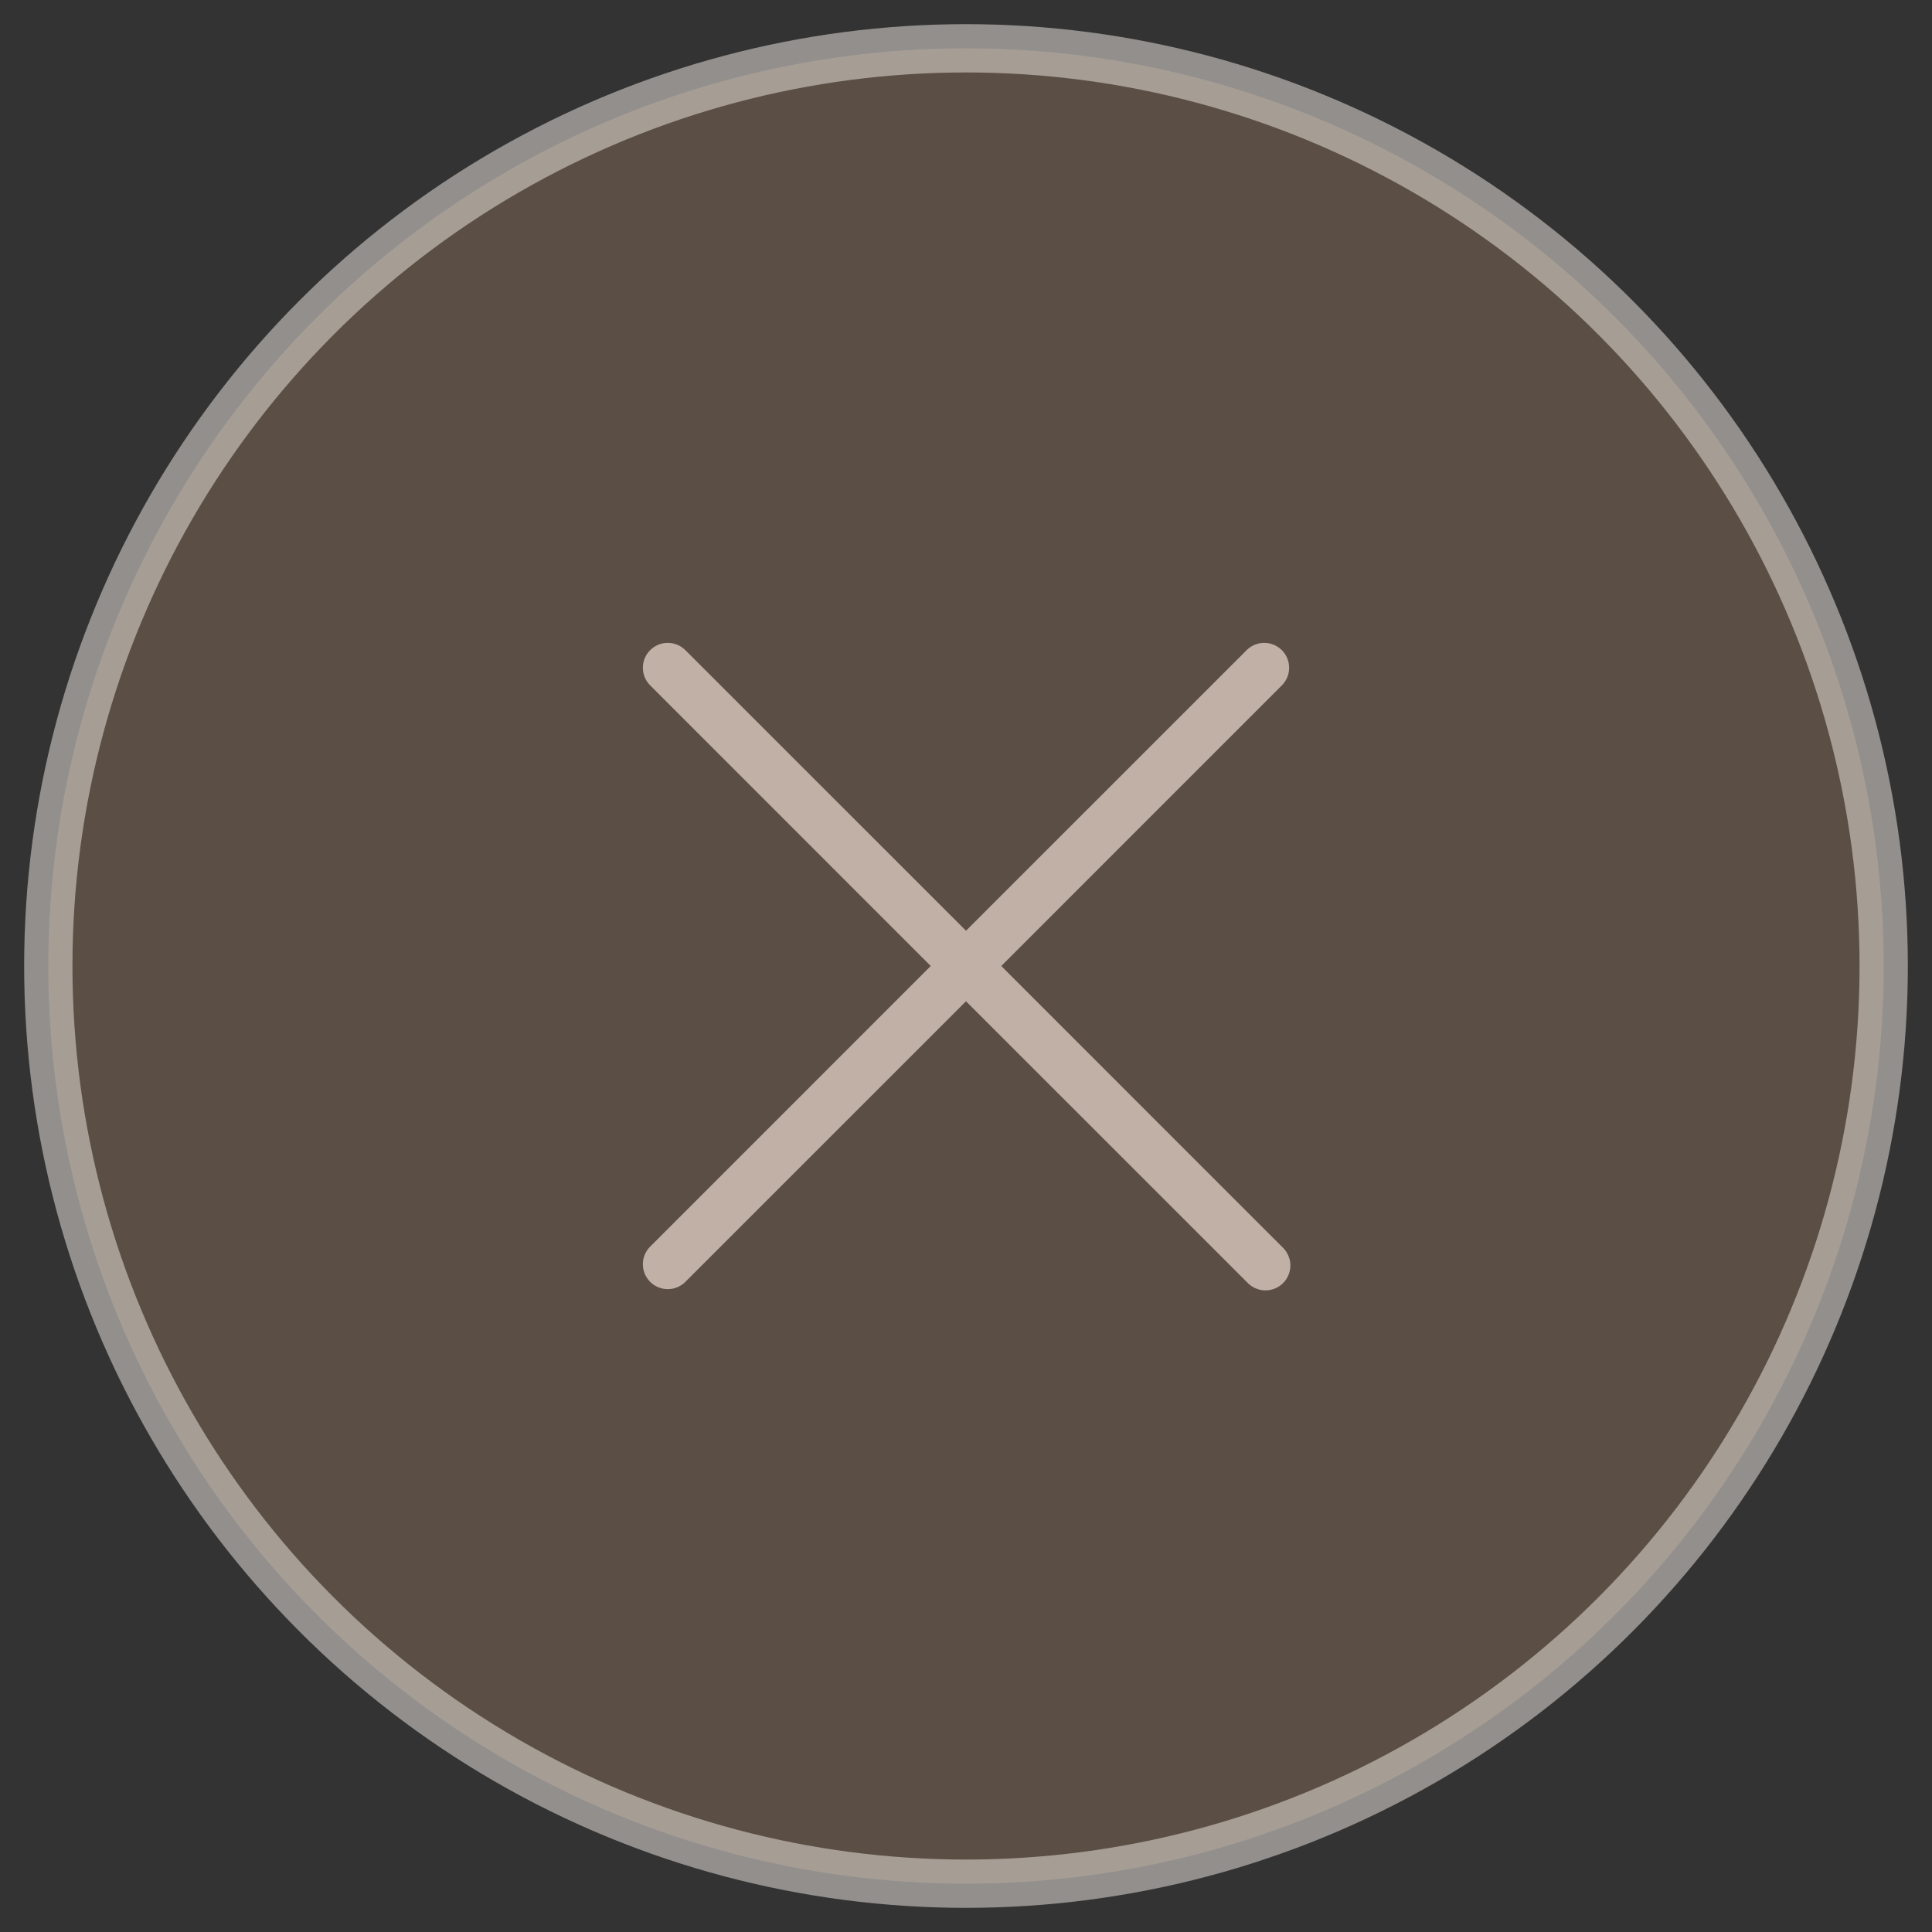<svg width="40" height="40" viewBox="0 0 40 40" fill="none" xmlns="http://www.w3.org/2000/svg">
<rect x="0" y="0" width="40" height="40" fill="#333333" stroke="none"/>
<circle opacity="0.5" cx="20" cy="20" r="19" fill="#846A59" stroke="#F3ECE6"/>
<path d="M26.552 25.823C26.603 25.87 26.643 25.927 26.671 25.991C26.7 26.054 26.715 26.122 26.716 26.191C26.717 26.261 26.704 26.329 26.678 26.394C26.653 26.458 26.614 26.516 26.565 26.565C26.516 26.614 26.458 26.653 26.394 26.678C26.329 26.704 26.261 26.717 26.191 26.716C26.122 26.715 26.054 26.7 25.991 26.671C25.927 26.643 25.87 26.603 25.823 26.552L20 20.73L14.177 26.552C14.079 26.643 13.95 26.693 13.816 26.69C13.683 26.688 13.555 26.634 13.461 26.539C13.366 26.445 13.312 26.317 13.31 26.184C13.307 26.05 13.357 25.921 13.448 25.823L19.27 20L13.448 14.177C13.357 14.079 13.307 13.95 13.31 13.816C13.312 13.683 13.366 13.555 13.461 13.461C13.555 13.366 13.683 13.312 13.816 13.31C13.95 13.307 14.079 13.357 14.177 13.448L20 19.27L25.823 13.448C25.921 13.357 26.05 13.307 26.184 13.31C26.317 13.312 26.445 13.366 26.539 13.461C26.634 13.555 26.688 13.683 26.69 13.816C26.693 13.95 26.643 14.079 26.552 14.177L20.73 20L26.552 25.823Z" fill="#C1B0A6"/>
</svg>
